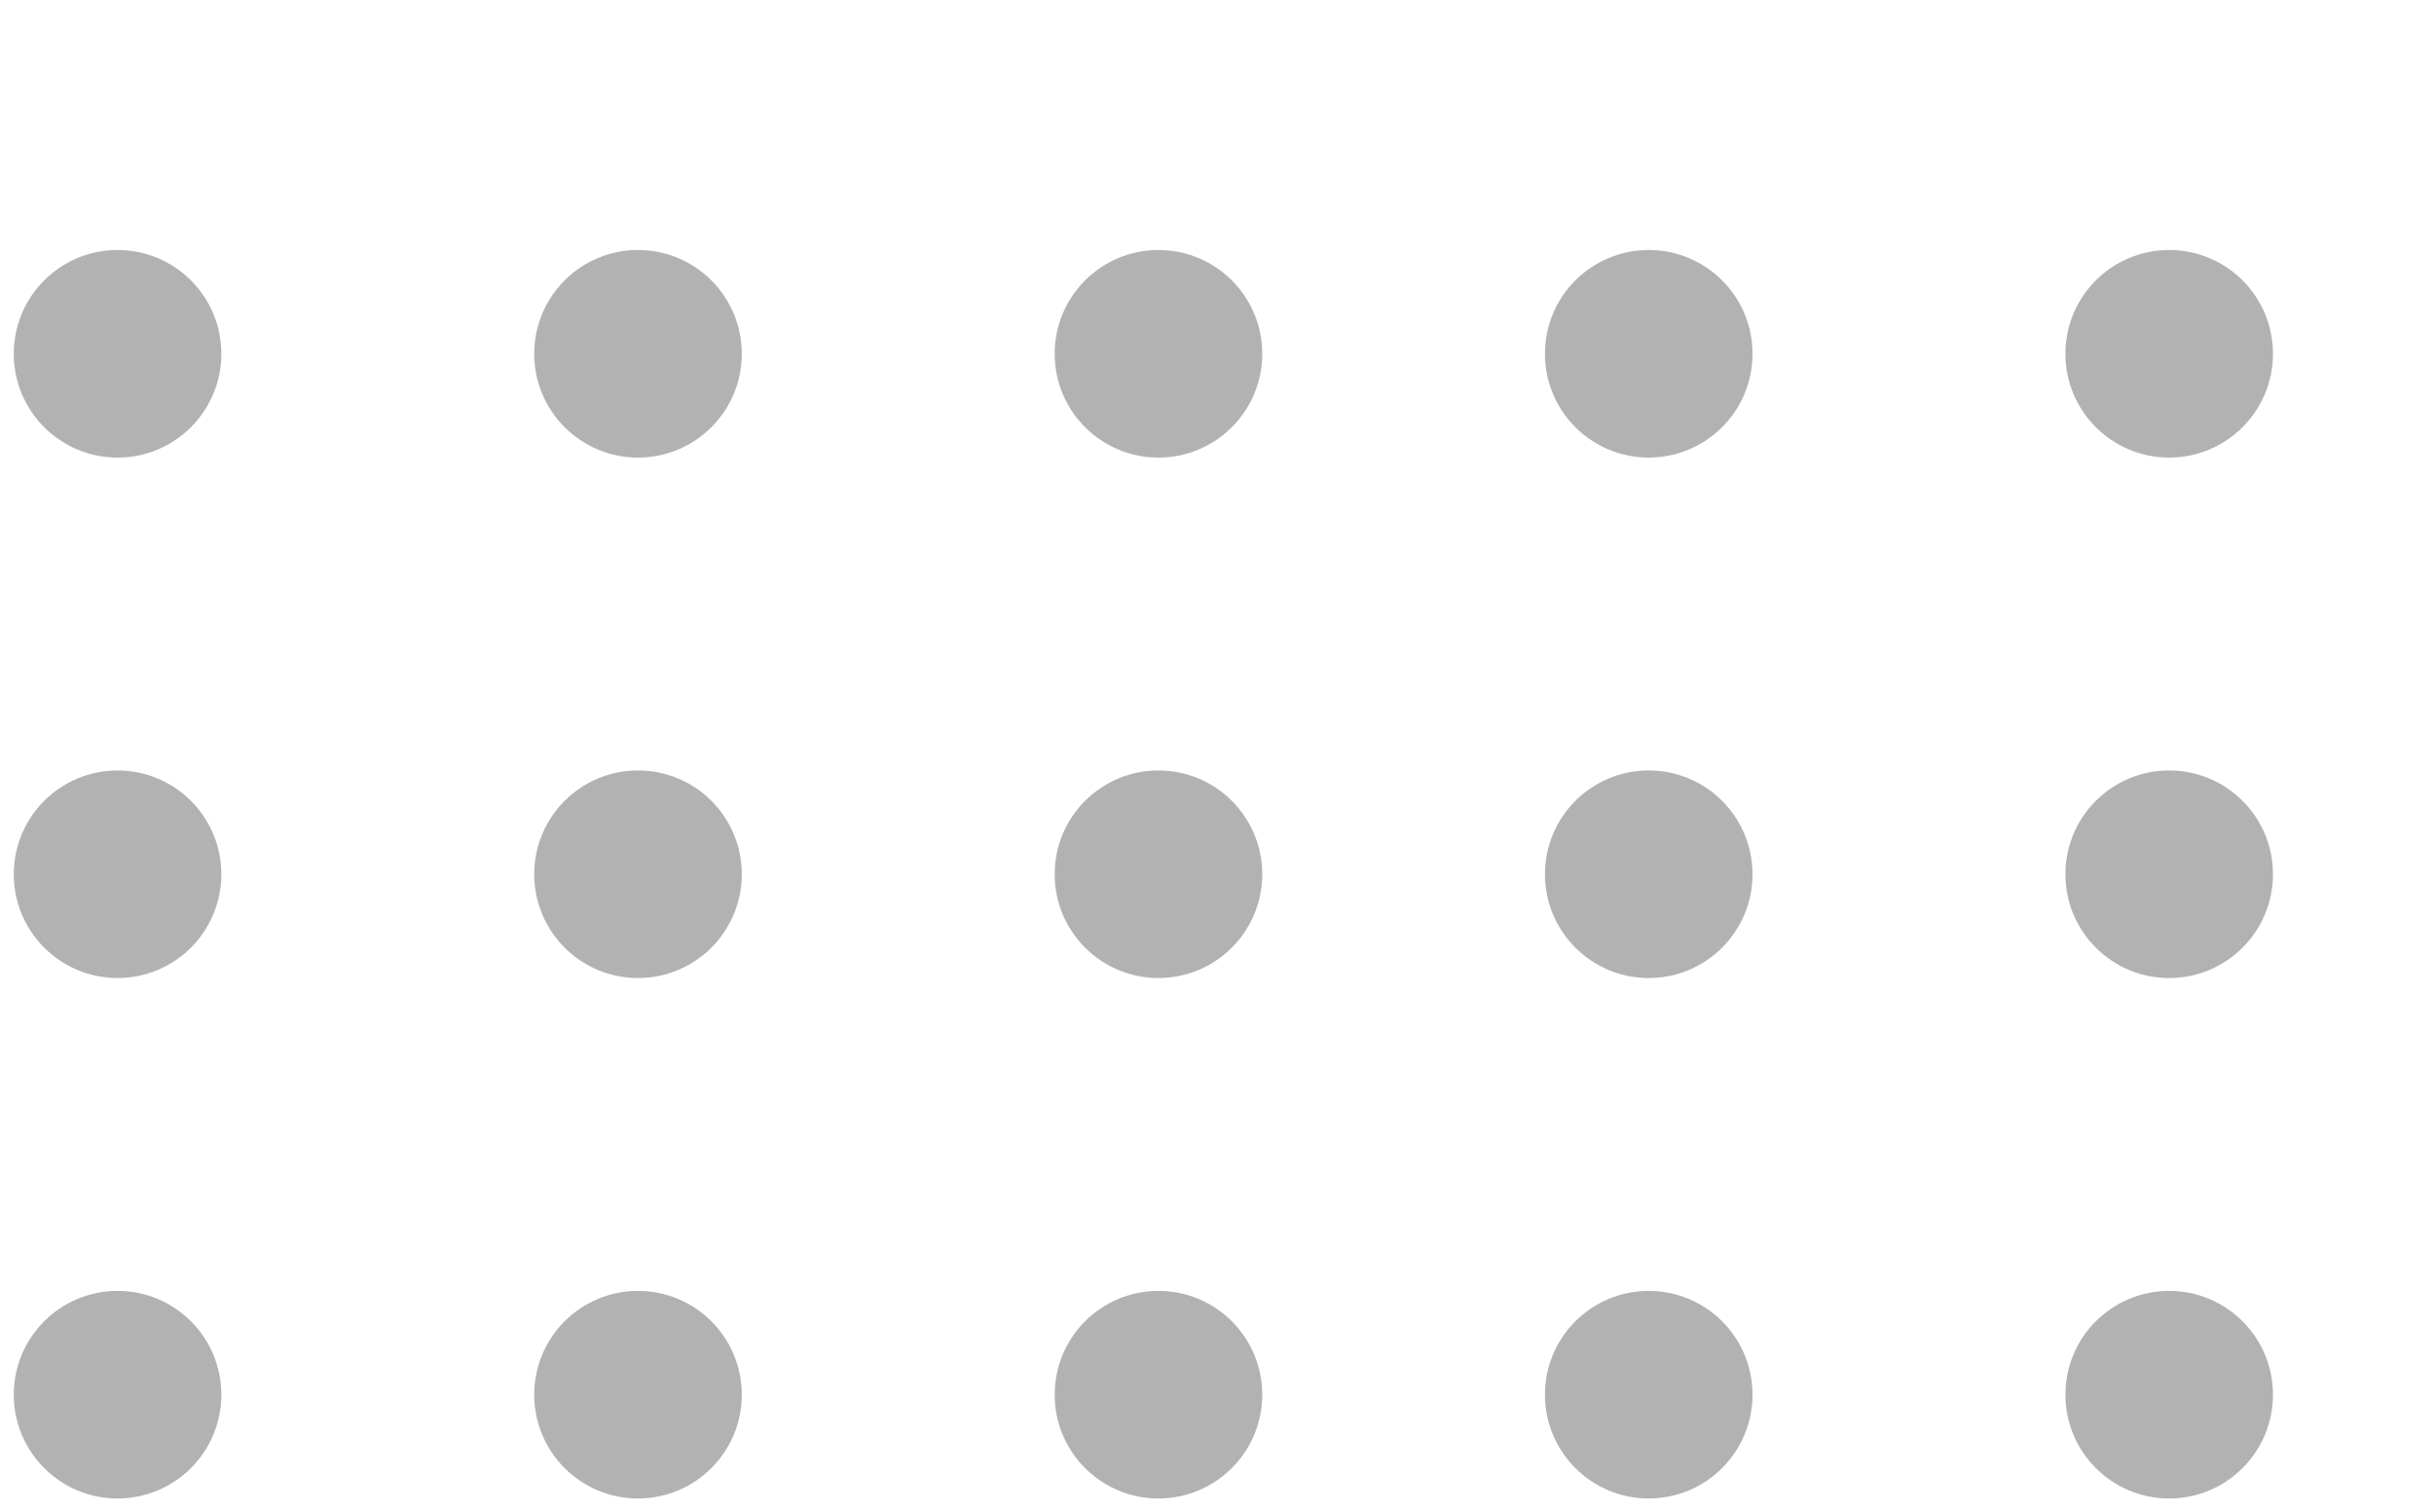<svg width="169" height="105" viewBox="0 0 169 105" fill="none" xmlns="http://www.w3.org/2000/svg">
<g opacity="0.6">
<path d="M44.299 30.75C47.714 30.75 50.483 27.981 50.483 24.565C50.483 21.149 47.714 18.38 44.299 18.38C40.883 18.38 38.114 21.149 38.114 24.565C38.114 27.981 40.883 30.75 44.299 30.75ZM44.299 66.886C47.714 66.886 50.483 64.117 50.483 60.701C50.483 57.286 47.714 54.517 44.299 54.517C40.883 54.517 38.114 57.286 38.114 60.701C38.114 64.117 40.883 66.886 44.299 66.886ZM44.299 103.022C47.714 103.022 50.483 100.253 50.483 96.838C50.483 93.422 47.714 90.653 44.299 90.653C40.883 90.653 38.114 93.422 38.114 96.838C38.114 100.253 40.883 103.022 44.299 103.022ZM80.435 30.75C83.851 30.75 86.62 27.981 86.62 24.565C86.62 21.149 83.851 18.38 80.435 18.38C77.019 18.38 74.251 21.149 74.251 24.565C74.251 27.981 77.019 30.75 80.435 30.75ZM80.435 66.886C83.851 66.886 86.62 64.117 86.62 60.701C86.62 57.286 83.851 54.517 80.435 54.517C77.019 54.517 74.251 57.286 74.251 60.701C74.251 64.117 77.019 66.886 80.435 66.886ZM80.435 103.022C83.851 103.022 86.62 100.253 86.62 96.838C86.62 93.422 83.851 90.653 80.435 90.653C77.019 90.653 74.251 93.422 74.251 96.838C74.251 100.253 77.019 103.022 80.435 103.022ZM8.162 30.75C11.578 30.75 14.347 27.981 14.347 24.565C14.347 21.149 11.578 18.38 8.162 18.38C4.747 18.38 1.978 21.149 1.978 24.565C1.978 27.981 4.747 30.75 8.162 30.75ZM8.162 66.886C11.578 66.886 14.347 64.117 14.347 60.701C14.347 57.286 11.578 54.517 8.162 54.517C4.747 54.517 1.978 57.286 1.978 60.701C1.978 64.117 4.747 66.886 8.162 66.886ZM8.162 103.022C11.578 103.022 14.347 100.253 14.347 96.838C14.347 93.422 11.578 90.653 8.162 90.653C4.747 90.653 1.978 93.422 1.978 96.838C1.978 100.253 4.747 103.022 8.162 103.022Z" fill="#7F7F7F" stroke="#7F7F7F" stroke-width="2.044" stroke-linecap="round" stroke-linejoin="round"/>
<path d="M150.613 30.749C154.029 30.749 156.798 27.98 156.798 24.565C156.798 21.149 154.029 18.38 150.613 18.38C147.198 18.38 144.429 21.149 144.429 24.565C144.429 27.98 147.198 30.749 150.613 30.749ZM150.613 66.886C154.029 66.886 156.798 64.117 156.798 60.701C156.798 57.285 154.029 54.517 150.613 54.517C147.198 54.517 144.429 57.285 144.429 60.701C144.429 64.117 147.198 66.886 150.613 66.886ZM150.613 103.022C154.029 103.022 156.798 100.253 156.798 96.838C156.798 93.422 154.029 90.653 150.613 90.653C147.198 90.653 144.429 93.422 144.429 96.838C144.429 100.253 147.198 103.022 150.613 103.022ZM186.75 30.749C190.165 30.749 192.934 27.98 192.934 24.565C192.934 21.149 190.165 18.38 186.75 18.38C183.334 18.38 180.565 21.149 180.565 24.565C180.565 27.98 183.334 30.749 186.75 30.749ZM186.75 66.886C190.165 66.886 192.934 64.117 192.934 60.701C192.934 57.285 190.165 54.517 186.75 54.517C183.334 54.517 180.565 57.285 180.565 60.701C180.565 64.117 183.334 66.886 186.75 66.886ZM186.75 103.022C190.165 103.022 192.934 100.253 192.934 96.838C192.934 93.422 190.165 90.653 186.75 90.653C183.334 90.653 180.565 93.422 180.565 96.838C180.565 100.253 183.334 103.022 186.75 103.022ZM114.477 30.749C117.892 30.749 120.661 27.98 120.661 24.565C120.661 21.149 117.892 18.38 114.477 18.38C111.061 18.38 108.292 21.149 108.292 24.565C108.292 27.98 111.061 30.749 114.477 30.749ZM114.477 66.886C117.892 66.886 120.661 64.117 120.661 60.701C120.661 57.285 117.892 54.517 114.477 54.517C111.061 54.517 108.292 57.285 108.292 60.701C108.292 64.117 111.061 66.886 114.477 66.886ZM114.477 103.022C117.892 103.022 120.661 100.253 120.661 96.838C120.661 93.422 117.892 90.653 114.477 90.653C111.061 90.653 108.292 93.422 108.292 96.838C108.292 100.253 111.061 103.022 114.477 103.022Z" fill="#7F7F7F" stroke="#7F7F7F" stroke-width="2.044" stroke-linecap="round" stroke-linejoin="round"/>
</g>
</svg>
